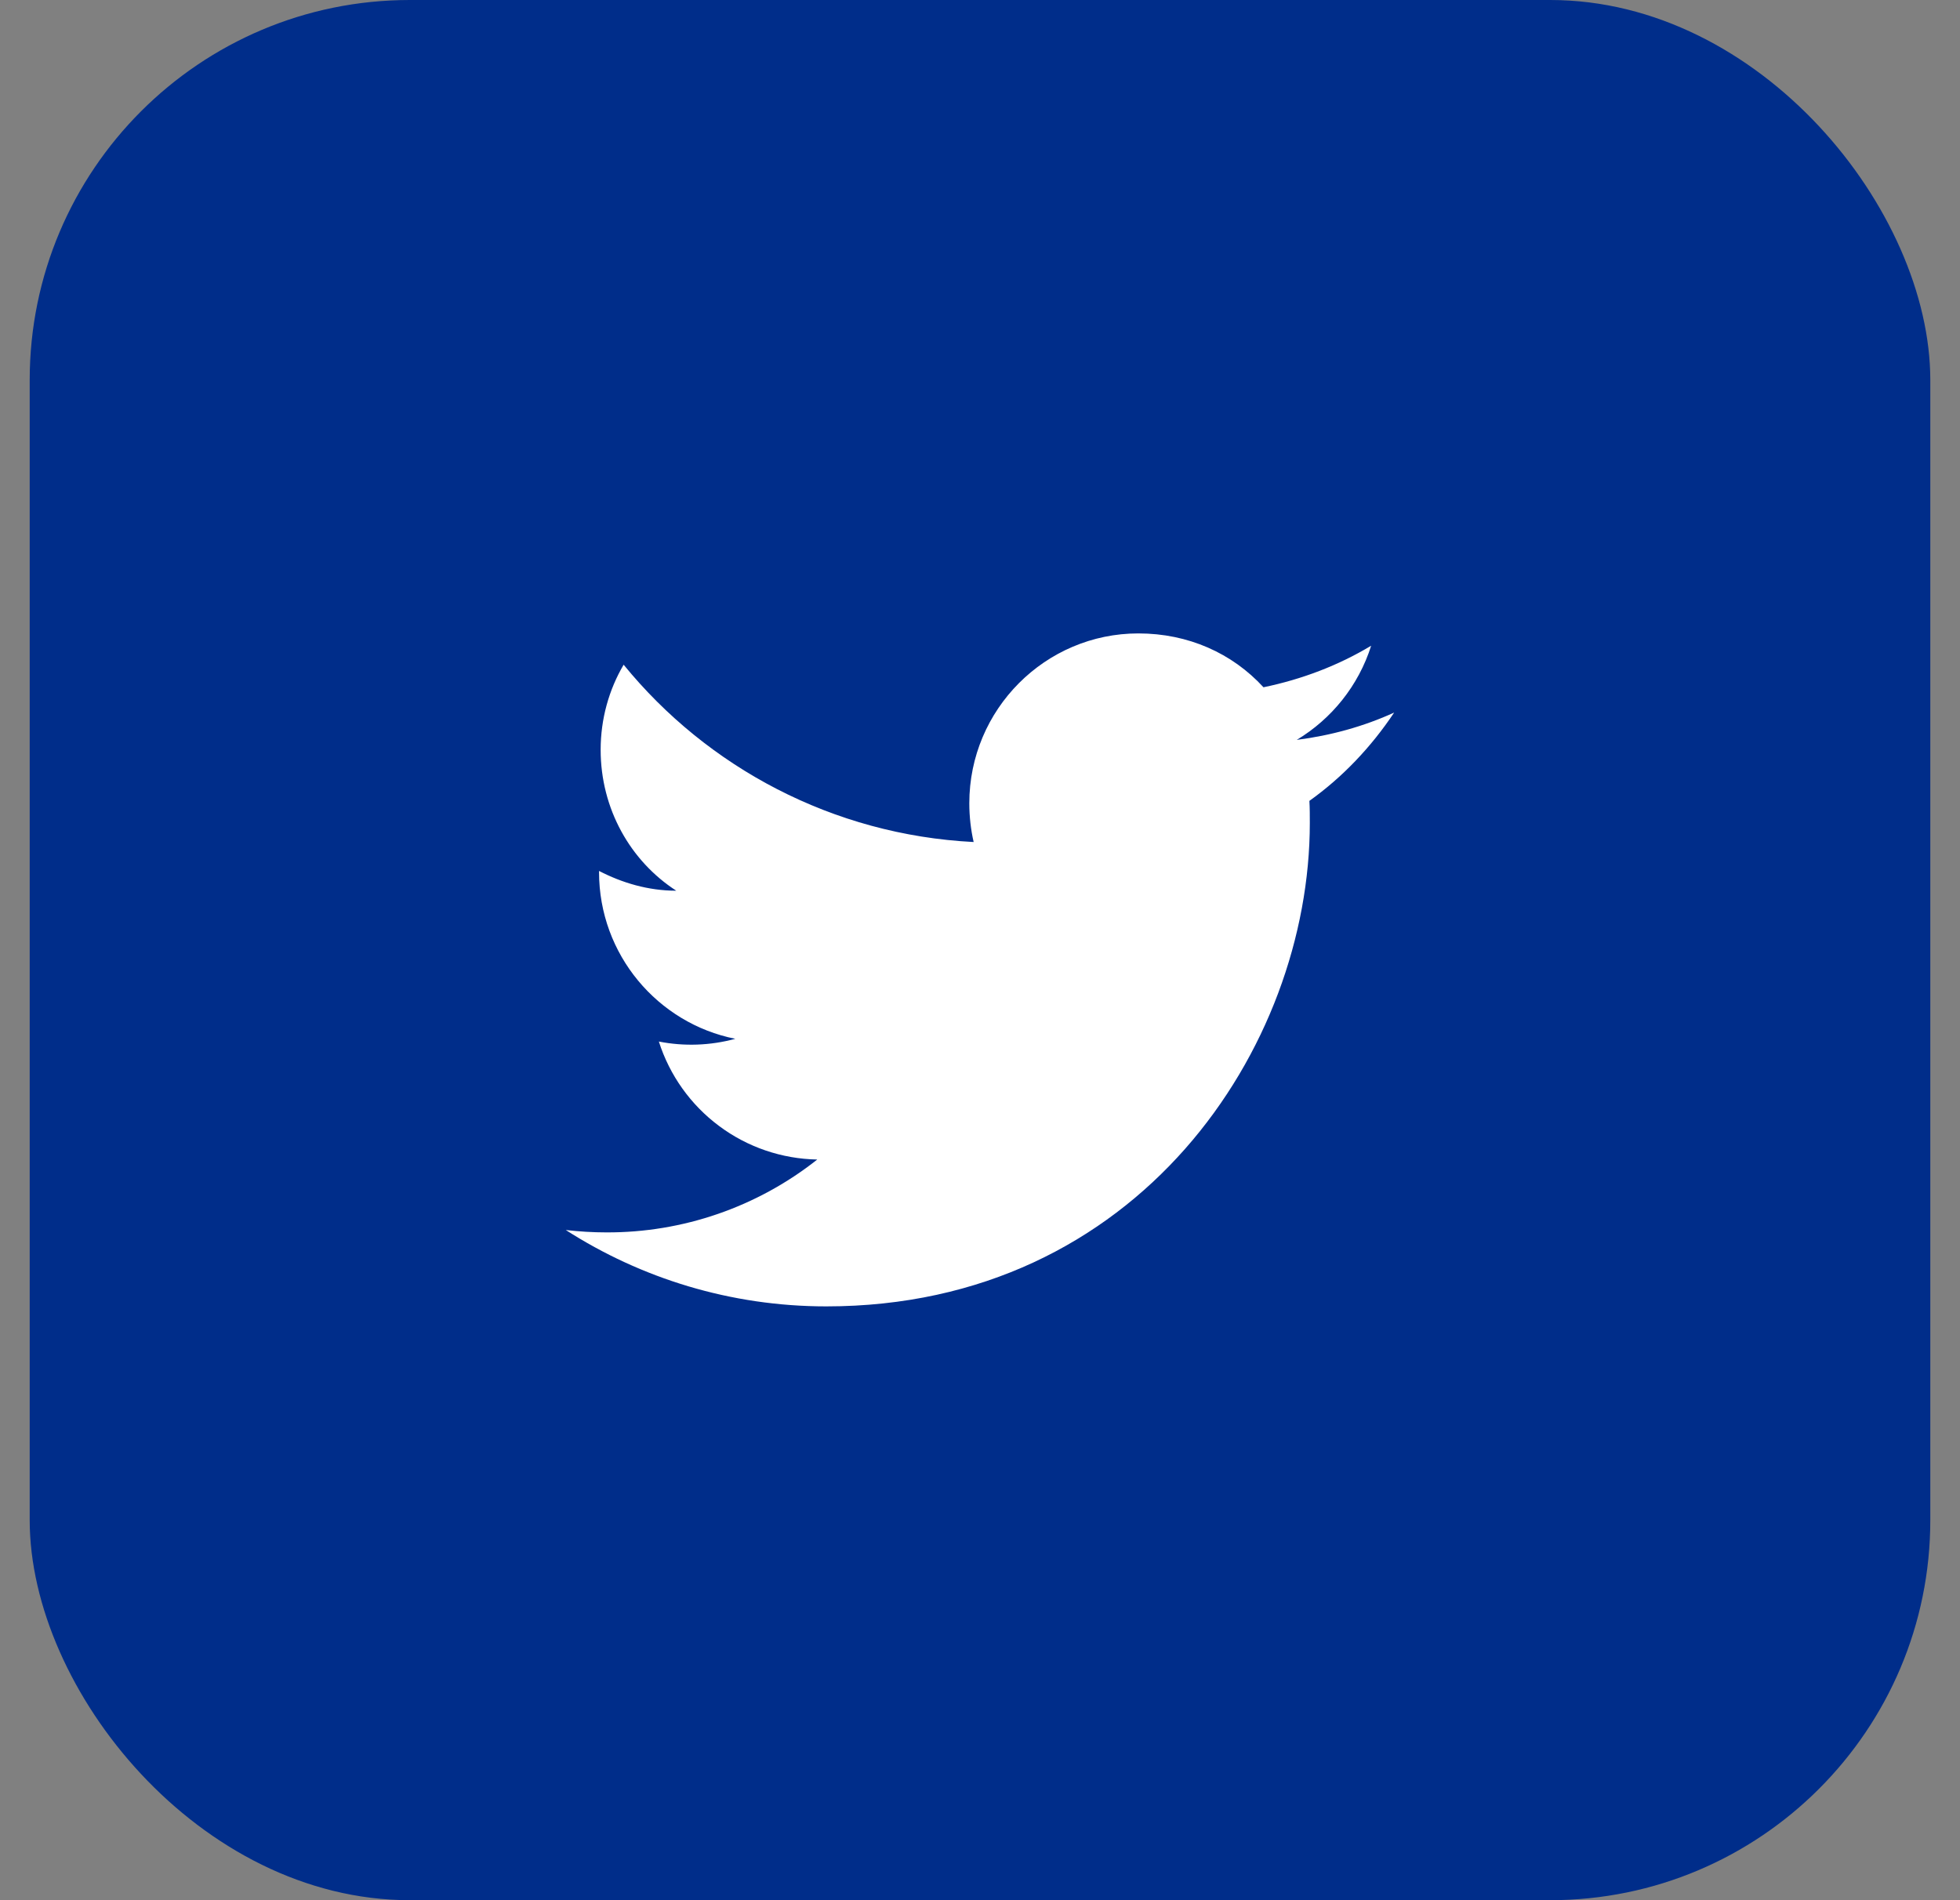 <svg width="33" height="32" viewBox="0 0 33 32" fill="none" xmlns="http://www.w3.org/2000/svg">
<rect x="0" y="0" width="33" height="32" fill="#808080" stroke="none"/>
<rect x="0.5" width="32" height="32" rx="6.4" fill="#002D8A"/>
<path d="M23.473 12C22.96 12.234 22.406 12.387 21.833 12.46C22.42 12.107 22.873 11.547 23.086 10.874C22.533 11.207 21.92 11.44 21.273 11.574C20.746 11 20.006 10.667 19.166 10.667C17.6 10.667 16.32 11.947 16.32 13.527C16.32 13.754 16.346 13.974 16.393 14.18C14.02 14.06 11.906 12.92 10.5 11.194C10.253 11.614 10.113 12.107 10.113 12.627C10.113 13.62 10.613 14.5 11.386 15C10.913 15 10.473 14.867 10.086 14.667V14.687C10.086 16.074 11.073 17.234 12.38 17.494C11.96 17.608 11.52 17.624 11.093 17.54C11.274 18.109 11.629 18.606 12.107 18.962C12.585 19.319 13.163 19.516 13.76 19.527C12.749 20.327 11.496 20.76 10.206 20.754C9.98 20.754 9.753 20.74 9.526 20.714C10.793 21.527 12.3 22 13.913 22C19.166 22 22.053 17.64 22.053 13.86C22.053 13.734 22.053 13.614 22.046 13.487C22.606 13.087 23.086 12.58 23.473 12Z" fill="white"/>
</svg>

